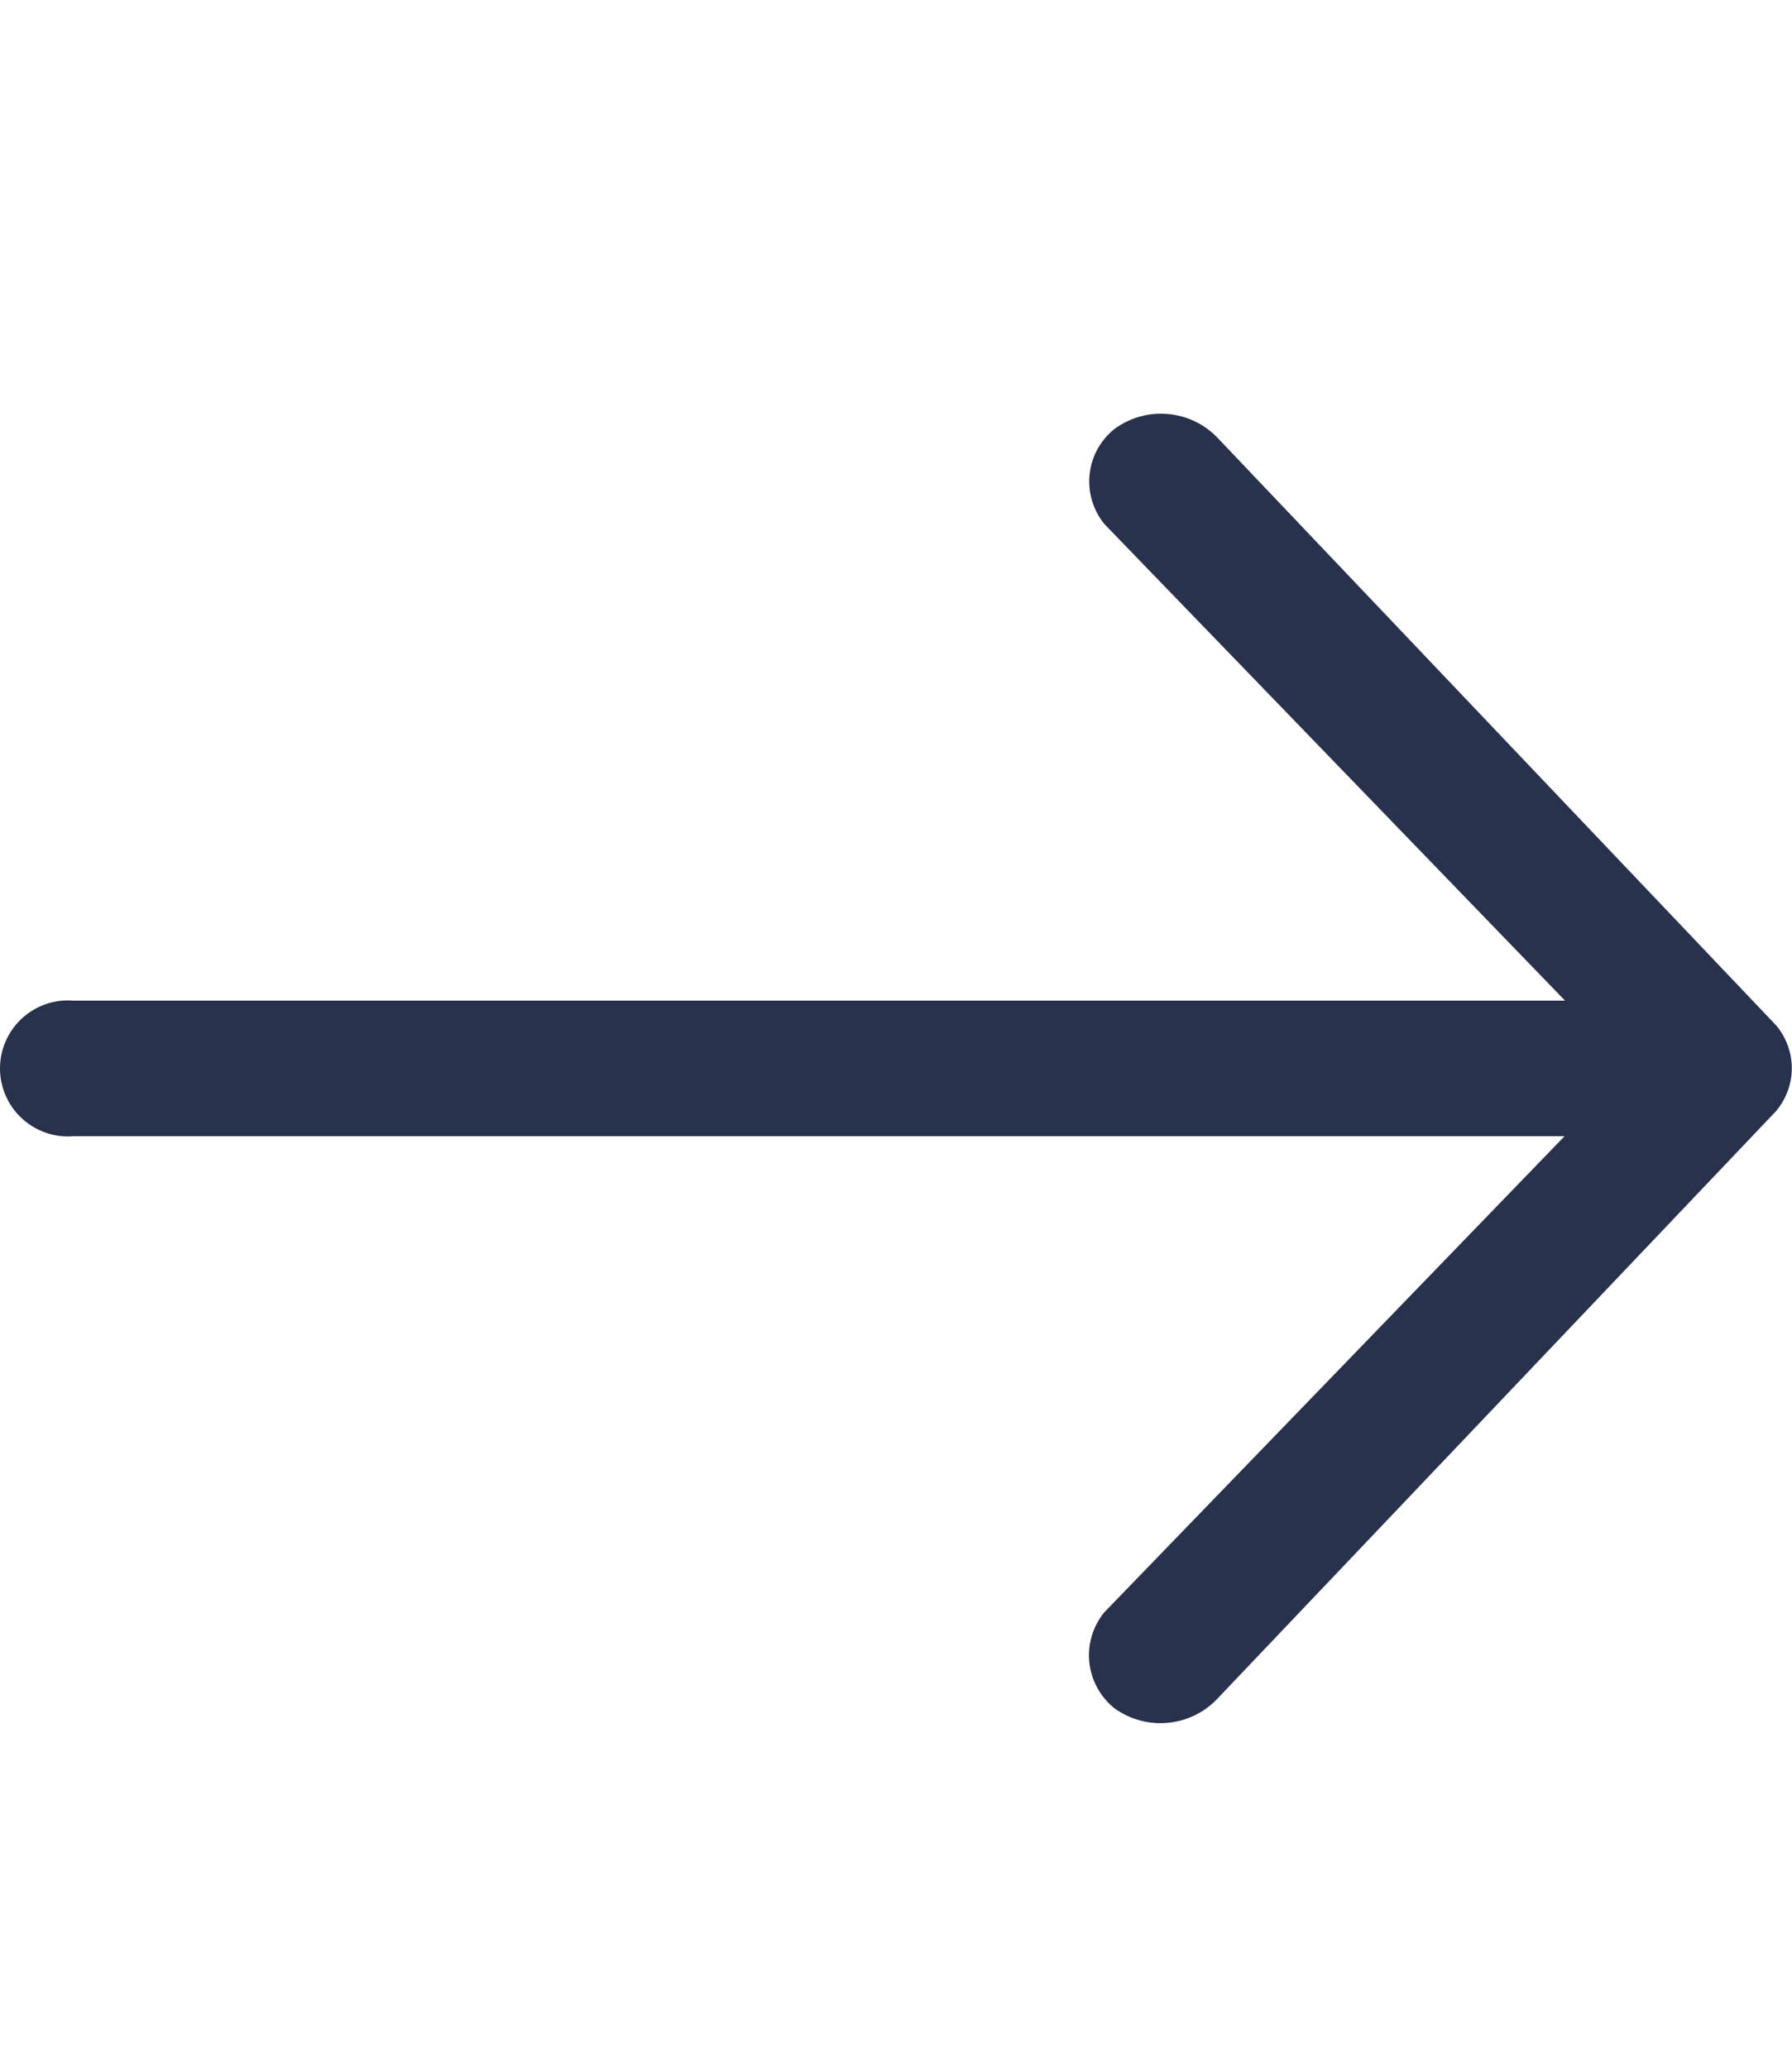 <svg width="26" height="30" viewBox="0 0 26 30" fill="none" xmlns="http://www.w3.org/2000/svg">
<path d="M25.769 14.876L17.67 6.357C17.48 6.156 17.224 6.032 16.949 6.007C16.674 5.981 16.4 6.057 16.176 6.219C16.074 6.299 15.989 6.399 15.925 6.513C15.862 6.627 15.823 6.752 15.809 6.882C15.795 7.011 15.807 7.142 15.845 7.267C15.882 7.391 15.944 7.507 16.027 7.607L22.707 14.518H1.064C0.928 14.507 0.792 14.524 0.663 14.569C0.535 14.614 0.417 14.684 0.317 14.777C0.217 14.869 0.137 14.981 0.083 15.106C0.028 15.231 0 15.365 0 15.502C0 15.638 0.028 15.772 0.083 15.897C0.137 16.022 0.217 16.134 0.317 16.226C0.417 16.319 0.535 16.389 0.663 16.434C0.792 16.479 0.928 16.496 1.064 16.485H22.7L16.02 23.395C15.938 23.496 15.877 23.612 15.84 23.737C15.803 23.861 15.791 23.992 15.805 24.121C15.819 24.25 15.858 24.375 15.921 24.489C15.983 24.603 16.068 24.703 16.169 24.785C16.393 24.946 16.667 25.022 16.942 24.996C17.217 24.971 17.473 24.847 17.663 24.646L25.762 16.128C25.912 15.954 25.996 15.732 25.997 15.503C25.998 15.273 25.917 15.051 25.769 14.876Z" fill="#29324C"/>
</svg>
